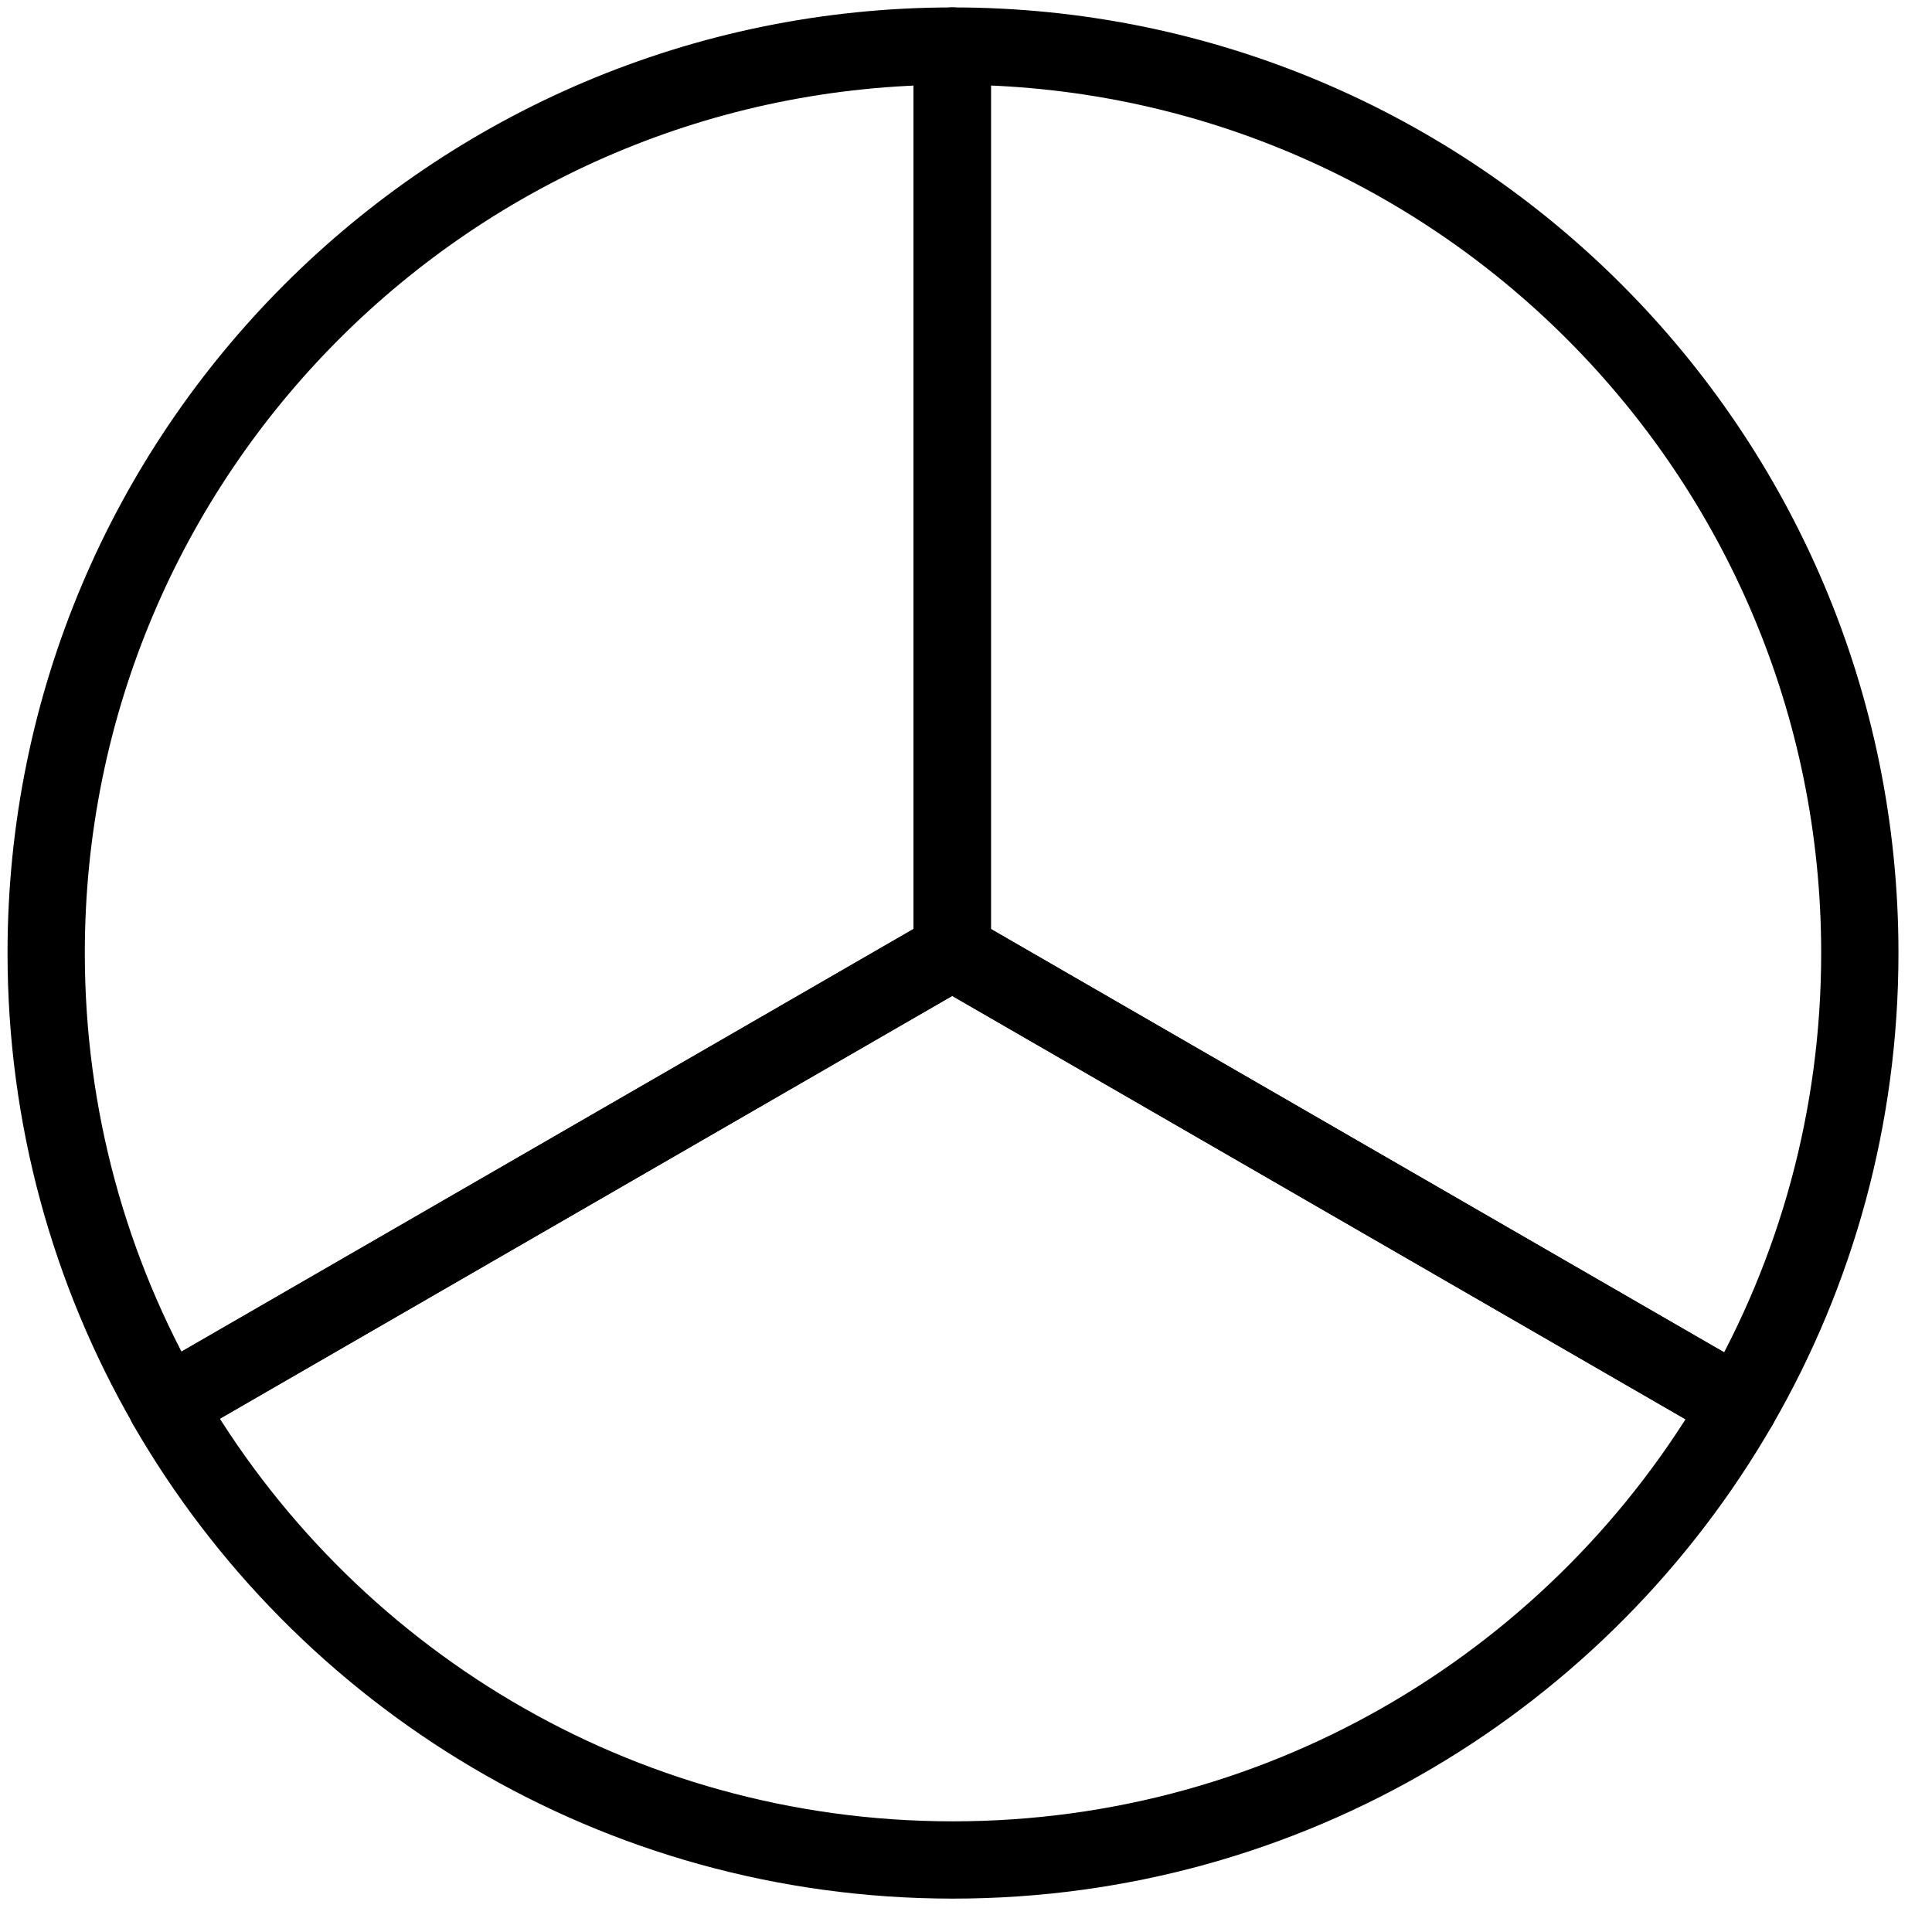 <svg width="50" height="50" viewBox="0 0 50 50" fill="none" xmlns="http://www.w3.org/2000/svg">
<path d="M45.006 36.376L24.641 24.618L4.305 36.359C8.357 43.398 15.955 48.136 24.66 48.136C33.358 48.136 40.951 43.405 45.006 36.376Z" stroke="black" stroke-width="2" stroke-linejoin="round"/>
<path d="M24.648 24.618V1.192C11.694 1.203 1.195 11.708 1.195 24.664C1.195 28.923 2.329 32.916 4.312 36.359L24.648 24.618Z" stroke="black" stroke-width="2" stroke-linejoin="round"/>
<path d="M48.132 24.664C48.132 11.701 37.623 1.192 24.66 1.192L24.641 1.192V24.618L45.006 36.376C46.994 32.929 48.132 28.93 48.132 24.664Z" stroke="black" stroke-width="2" stroke-linejoin="round"/>
</svg>
